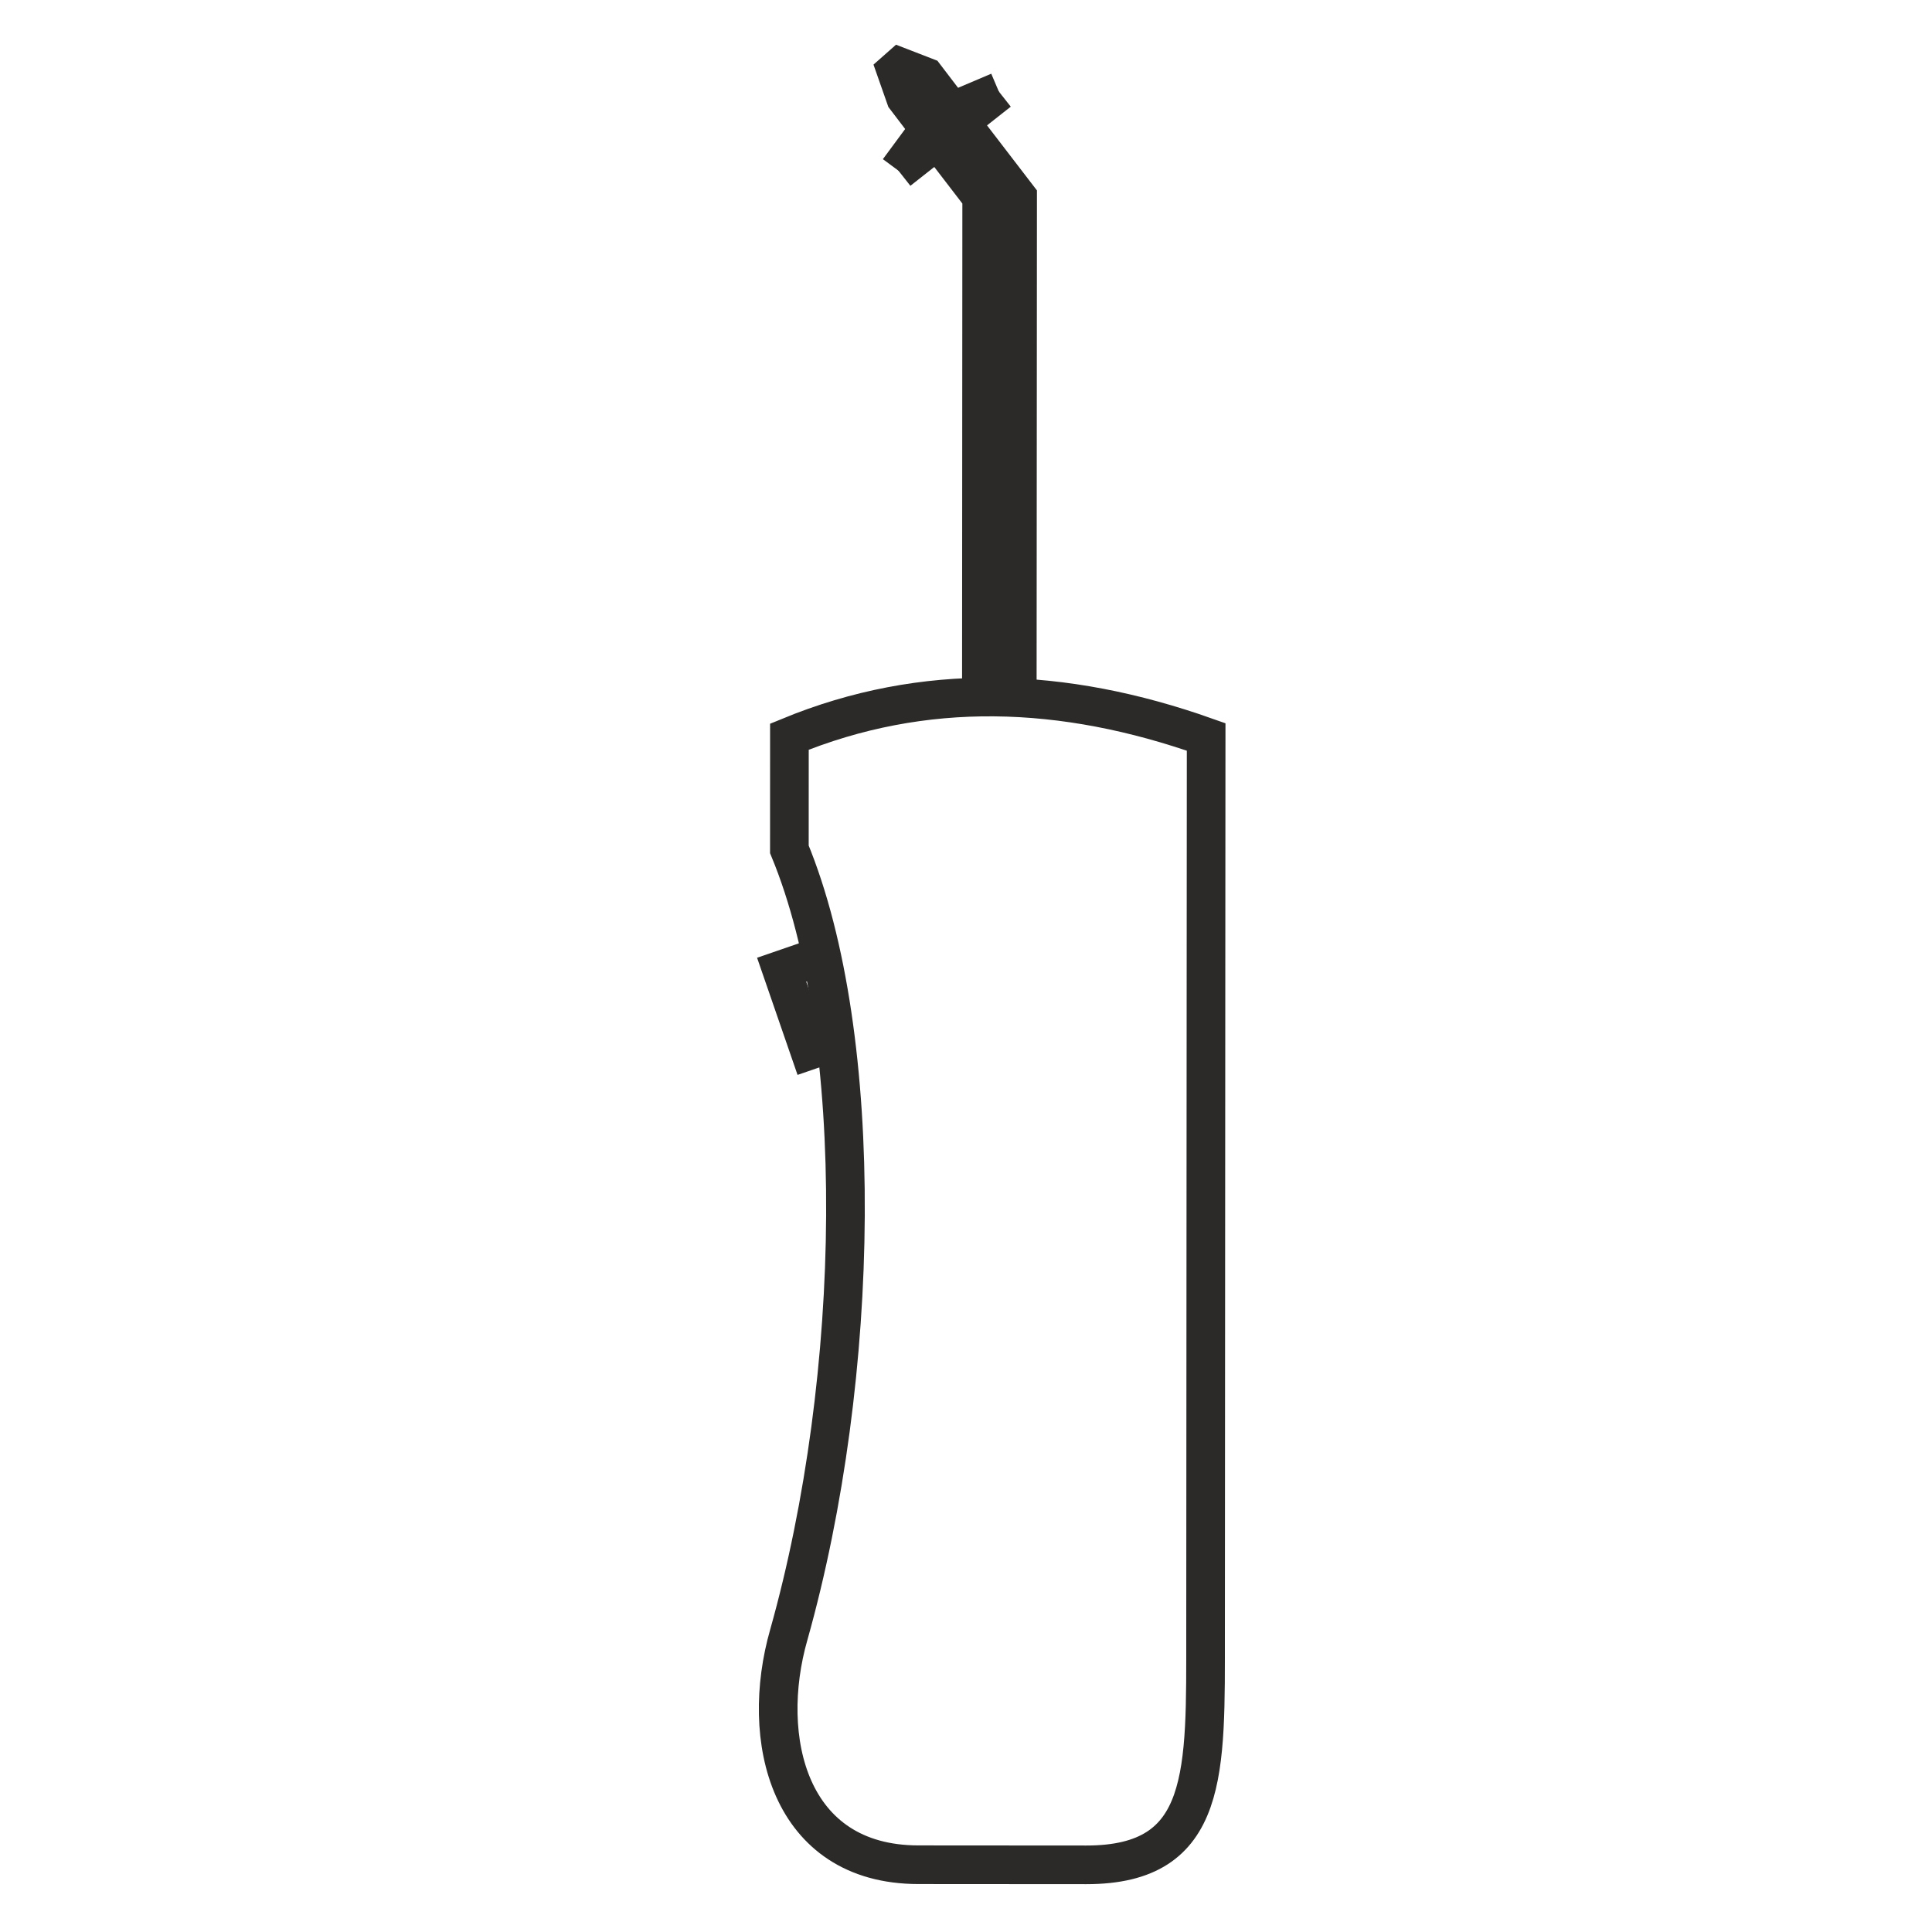 <?xml version="1.0"?>
<!DOCTYPE svg PUBLIC "-//W3C//DTD SVG 1.1//EN" "http://www.w3.org/Graphics/SVG/1.1/DTD/svg11.dtd">
<svg xmlns="http://www.w3.org/2000/svg" xmlns:xlink="http://www.w3.org/1999/xlink" height="4096px" style="shape-rendering:geometricPrecision; text-rendering:geometricPrecision; image-rendering:optimizeQuality; fill-rule:evenodd; clip-rule:evenodd" version="1.1" viewBox="0 0 50000 50000" width="4096px" xml:space="preserve"><defs><style type="text/css">
   <![CDATA[
    .str0 {stroke:#2B2A29;stroke-width:1000}
    .fil0 {fill:none}
   ]]>
  </style></defs><g id="&#x421;&#x43B;&#x43E;&#x439;_x0020_1"><path class="fil0 str0" d="M20430 19065c3477,-1432 7082,-1306 10785,7l-4 5829 -11 17366c-3,3581 116,5997 -3088,5995 -1814,-1 -2676,-2 -4345,-3 -3363,-2 -4123,-3268 -3352,-5956 1881,-6684 2022,-15466 14,-20322 0,-972 1,-1944 1,-2916z"/><path class="fil0 str0" d="M24267 3615l1139 1483 -8 12942m929 17l9 -12959 -1489 -1940m-214 -274l-685 -897 -656 -254 -103 91 247 704 614 806"/><polyline class="fil0 str0" points="21630,26949 20950,27183 20229,25096 21262,24740 "/><line class="fil0 str0" x1="23251" x2="25849" y1="4416" y2="2368"/><line class="fil0 str0" x1="25849" x2="24633" y1="2368" y2="2884"/><line class="fil0 str0" x1="23251" x2="24050" y1="4416" y2="3334"/><line class="fil0 str0" x1="24050" x2="24633" y1="3334" y2="2884"/></g></svg>

